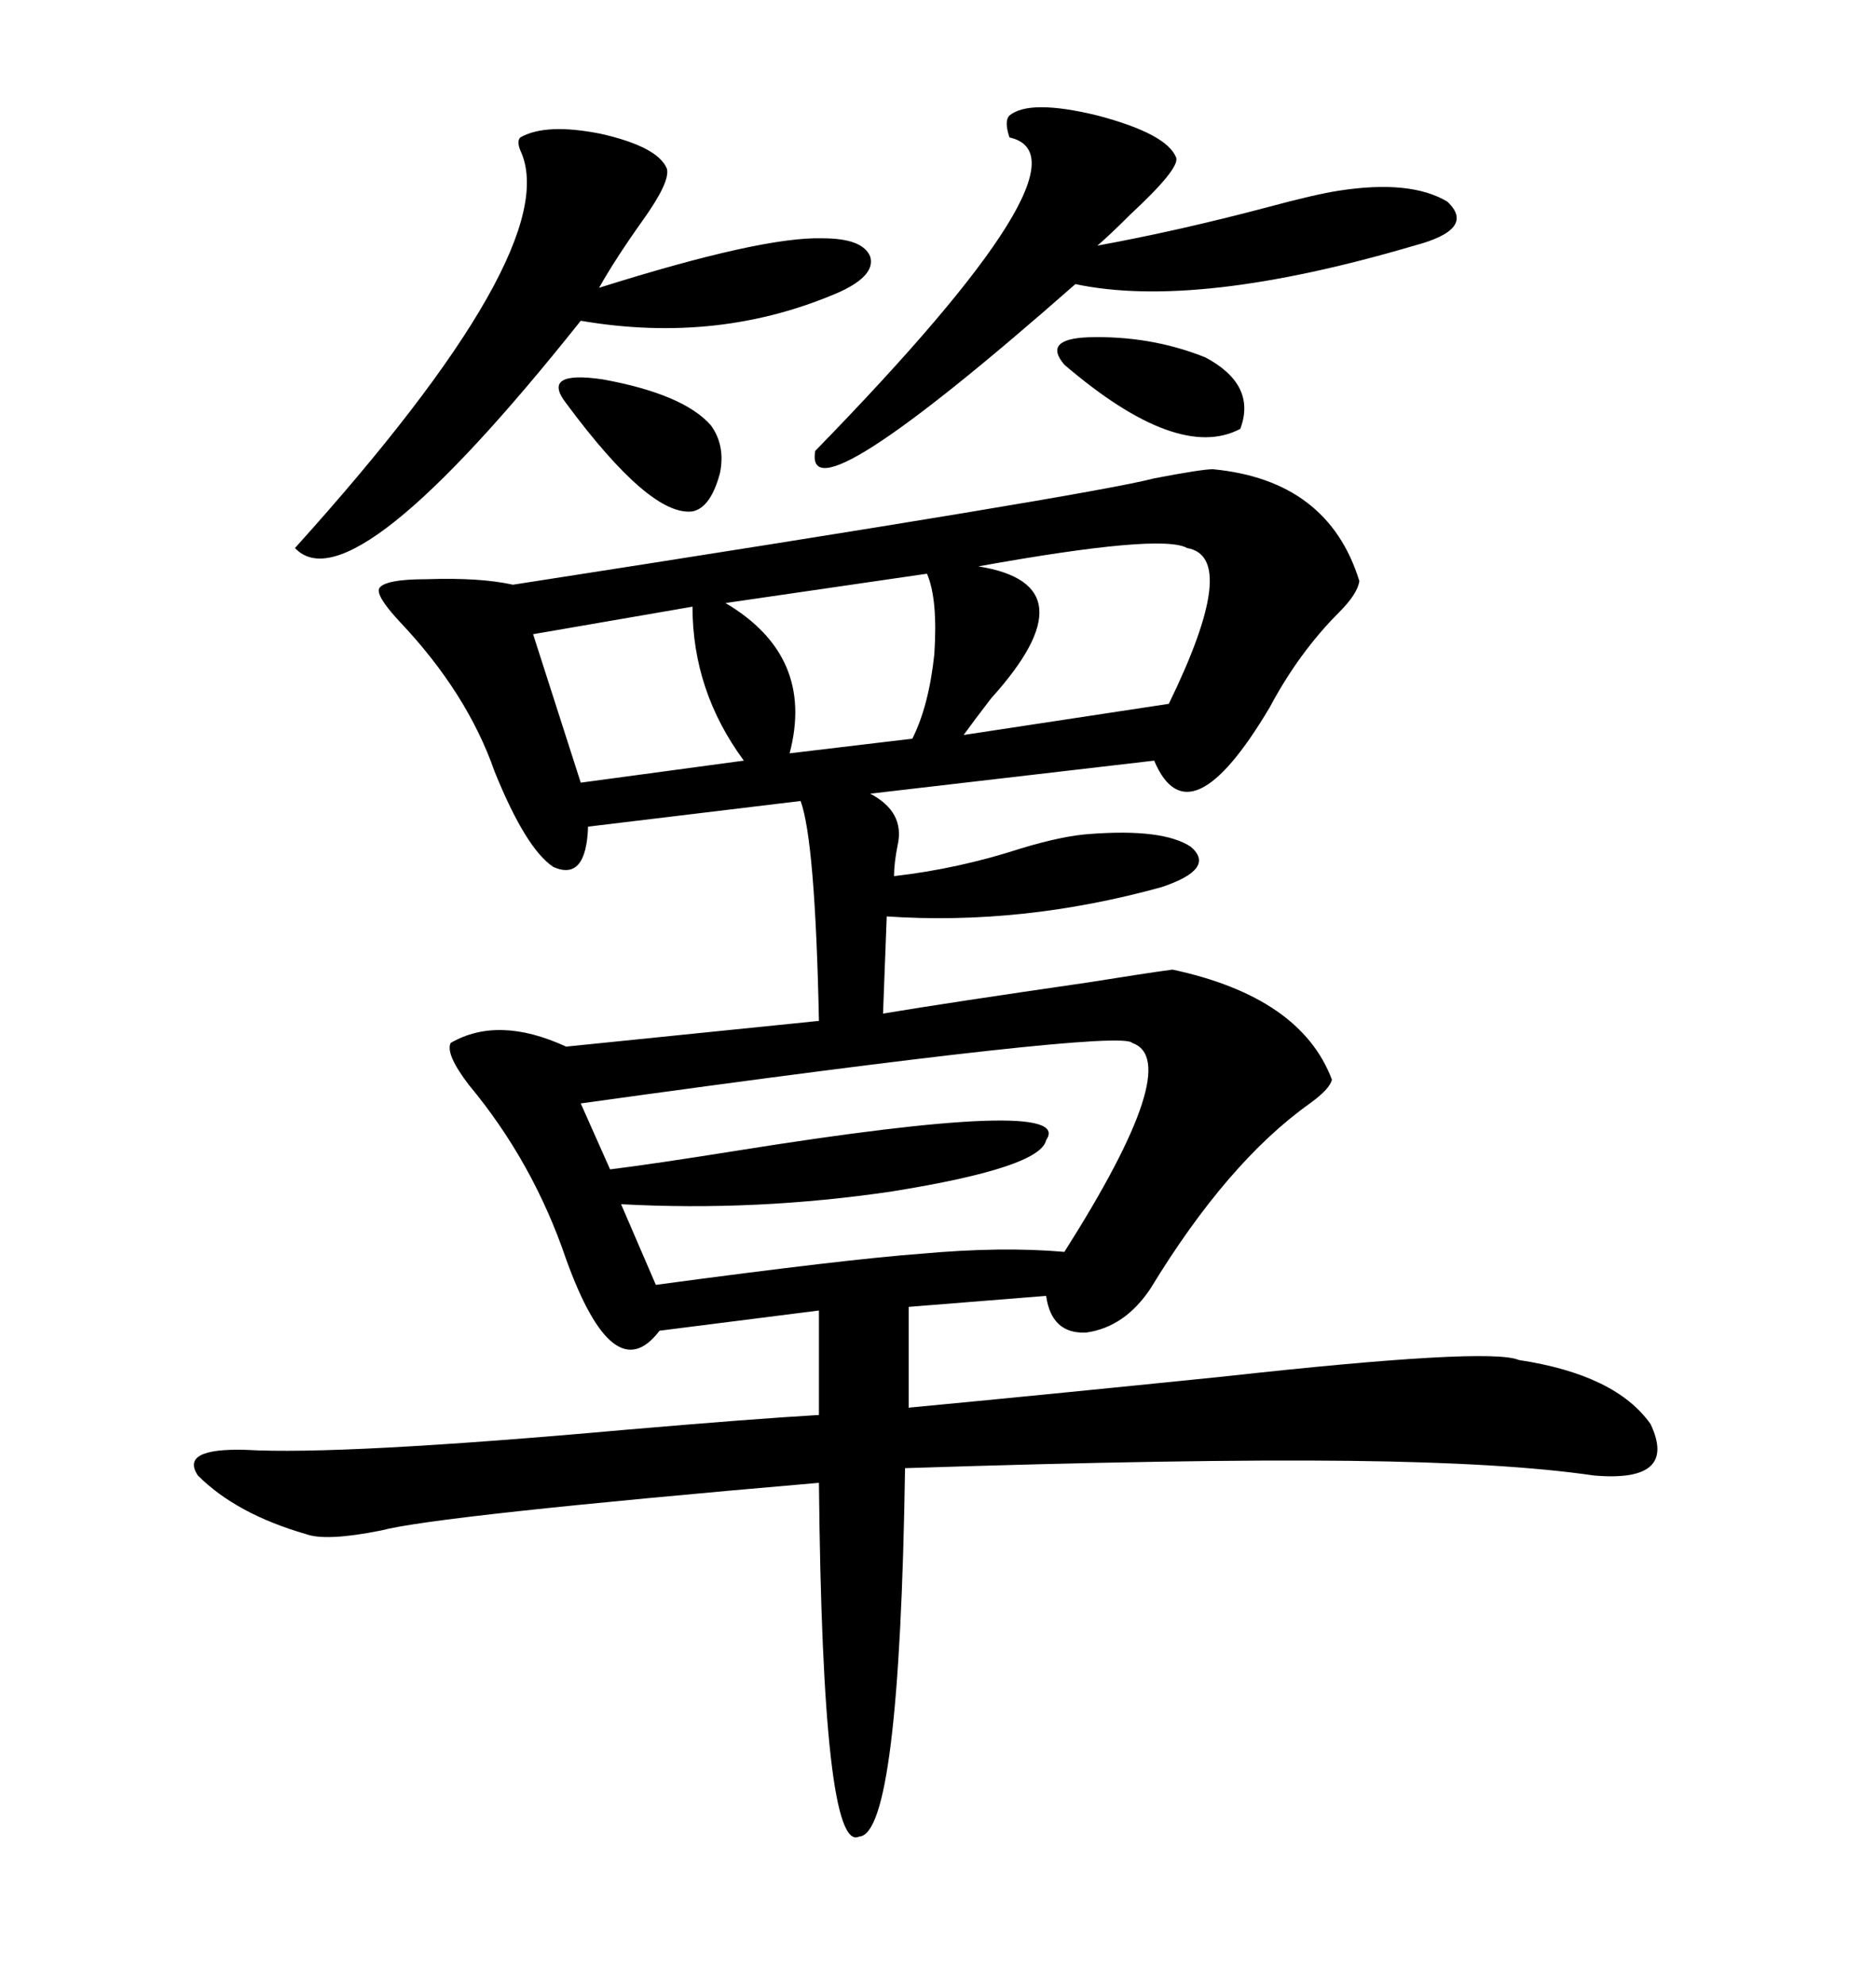 <svg xmlns="http://www.w3.org/2000/svg" xmlns:xlink="http://www.w3.org/1999/xlink" width="300" height="317.285"><path d="M193.95 75L193.95 75Q212.40 76.76 217.38 92.87L217.38 92.87Q217.09 94.92 214.16 97.85L214.16 97.85Q207.71 104.30 203.03 113.09L203.03 113.09Q190.14 134.77 184.57 121.58L184.57 121.58L139.16 126.86Q144.73 129.79 143.55 135.06L143.55 135.06Q142.97 137.99 142.97 140.04L142.97 140.04Q153.22 138.87 163.18 135.64L163.18 135.64Q169.92 133.59 174.32 133.30L174.32 133.30Q186.04 132.42 190.43 135.35L190.43 135.35Q194.53 138.87 185.74 141.80L185.74 141.80Q163.48 147.95 141.80 146.48L141.80 146.48L141.21 162.01Q151.76 160.25 174.02 157.03L174.02 157.03Q183.11 155.57 187.50 154.98L187.50 154.98Q208.01 159.38 212.99 172.56L212.99 172.56Q212.70 174.02 209.47 176.37L209.47 176.37Q196.29 185.74 183.98 205.96L183.98 205.96Q179.88 212.11 173.73 212.99L173.73 212.99Q168.16 213.28 167.29 207.13L167.29 207.13L145.31 208.89L145.31 225Q166.99 222.95 195.70 220.02L195.70 220.02Q238.18 215.33 242.87 217.38L242.87 217.38Q258.40 219.73 263.96 227.64L263.96 227.64Q268.36 237.01 254.88 235.84L254.88 235.84Q240.82 233.79 215.92 233.50L215.92 233.50Q189.84 233.20 144.73 234.67L144.73 234.67Q143.85 293.26 137.40 293.55L137.40 293.55Q131.54 296.48 130.96 237.01L130.96 237.01Q69.73 242.29 60.94 244.63L60.94 244.63Q52.15 246.39 48.93 245.21L48.93 245.21Q37.79 241.99 31.64 235.84L31.64 235.84Q28.71 231.45 39.26 231.74L39.26 231.74Q54.49 232.62 100.20 228.52L100.20 228.52Q120.70 226.76 130.96 226.17L130.96 226.17L130.96 209.47L105.47 212.70Q98.14 222.36 90.53 201.27L90.53 201.27Q85.25 185.74 75 173.44L75 173.44Q71.19 168.46 72.07 166.70L72.07 166.70Q79.69 162.30 90.53 167.29L90.53 167.29L130.96 163.18Q130.37 134.47 128.03 128.03L128.03 128.03L94.04 132.13Q93.75 140.92 88.48 138.57L88.48 138.57Q84.08 135.64 79.10 123.34L79.10 123.34Q74.71 110.74 63.87 99.32L63.87 99.32Q60.06 95.21 60.64 94.04L60.64 94.04Q61.52 92.58 68.26 92.58L68.26 92.58Q76.76 92.29 82.03 93.46L82.03 93.46Q174.61 79.10 184.57 76.46L184.57 76.46Q192.19 75 193.95 75ZM181.05 166.70L181.05 166.70Q179.30 164.36 92.87 176.37L92.87 176.37L97.56 186.91Q104.59 186.04 117.48 183.98L117.48 183.98Q172.27 175.20 167.29 182.23L167.29 182.23Q166.41 186.62 142.68 190.43L142.68 190.43Q121.00 193.65 99.32 192.48L99.32 192.48L104.88 205.37Q135.35 201.27 147.36 200.39L147.36 200.39Q160.25 199.22 170.21 200.10L170.21 200.10Q189.55 169.63 181.05 166.70ZM83.20 21.97L83.20 21.97Q87.30 19.63 96.09 21.39L96.09 21.39Q105.18 23.44 106.64 26.95L106.64 26.95Q107.23 29.00 102.83 35.16L102.83 35.16Q98.44 41.31 95.80 46.00L95.80 46.00Q121.88 37.79 131.54 38.09L131.54 38.09Q137.99 38.09 139.16 41.02L139.16 41.02Q140.04 43.95 134.47 46.58L134.47 46.58Q115.14 55.08 92.87 51.27L92.87 51.27Q56.25 97.27 47.17 87.60L47.17 87.60Q90.53 39.55 83.20 24.02L83.20 24.02Q82.62 22.56 83.20 21.97ZM161.43 18.46L161.43 18.46Q164.65 15.82 175.49 18.46L175.49 18.46Q186.62 21.39 188.09 25.20L188.09 25.20Q188.67 26.95 180.76 34.28L180.76 34.28Q177.54 37.50 175.49 39.26L175.49 39.26Q188.38 36.91 202.73 33.11L202.73 33.11Q210.35 31.05 214.16 30.47L214.16 30.47Q225.59 28.71 231.45 32.23L231.45 32.23Q236.13 36.62 226.17 39.26L226.17 39.26Q191.31 49.51 171.97 45.41L171.97 45.41Q128.32 83.79 130.37 72.07L130.37 72.07Q176.07 25.20 161.43 21.97L161.43 21.97Q160.55 19.34 161.43 18.46ZM189.84 87.60L189.84 87.60Q185.74 85.25 156.45 90.53L156.45 90.53Q174.90 93.46 158.50 111.62L158.50 111.62Q155.57 115.43 154.10 117.48L154.10 117.48L186.91 112.50Q198.34 89.06 189.84 87.60ZM148.24 91.70L148.24 91.70L116.02 96.39Q130.37 104.88 126.27 120.41L126.27 120.41L145.90 118.07Q148.54 112.79 149.41 104.59L149.41 104.59Q150 95.80 148.24 91.70ZM110.74 96.97L110.74 96.97L85.25 101.37L92.87 125.10L118.95 121.58Q110.74 110.45 110.74 96.97ZM90.53 64.45L90.53 64.45Q86.43 59.18 96.39 60.64L96.39 60.64Q109.28 62.99 113.67 67.97L113.67 67.97Q116.02 71.19 115.14 75.59L115.14 75.59Q113.67 81.15 110.74 81.74L110.74 81.74Q104.00 82.62 90.53 64.45ZM170.21 58.30L170.21 58.30Q166.70 54.20 174.02 53.91L174.02 53.91Q183.98 53.61 192.77 57.13L192.77 57.13Q200.98 61.52 198.34 68.55L198.34 68.55Q188.38 73.83 170.21 58.30Z"/></svg>